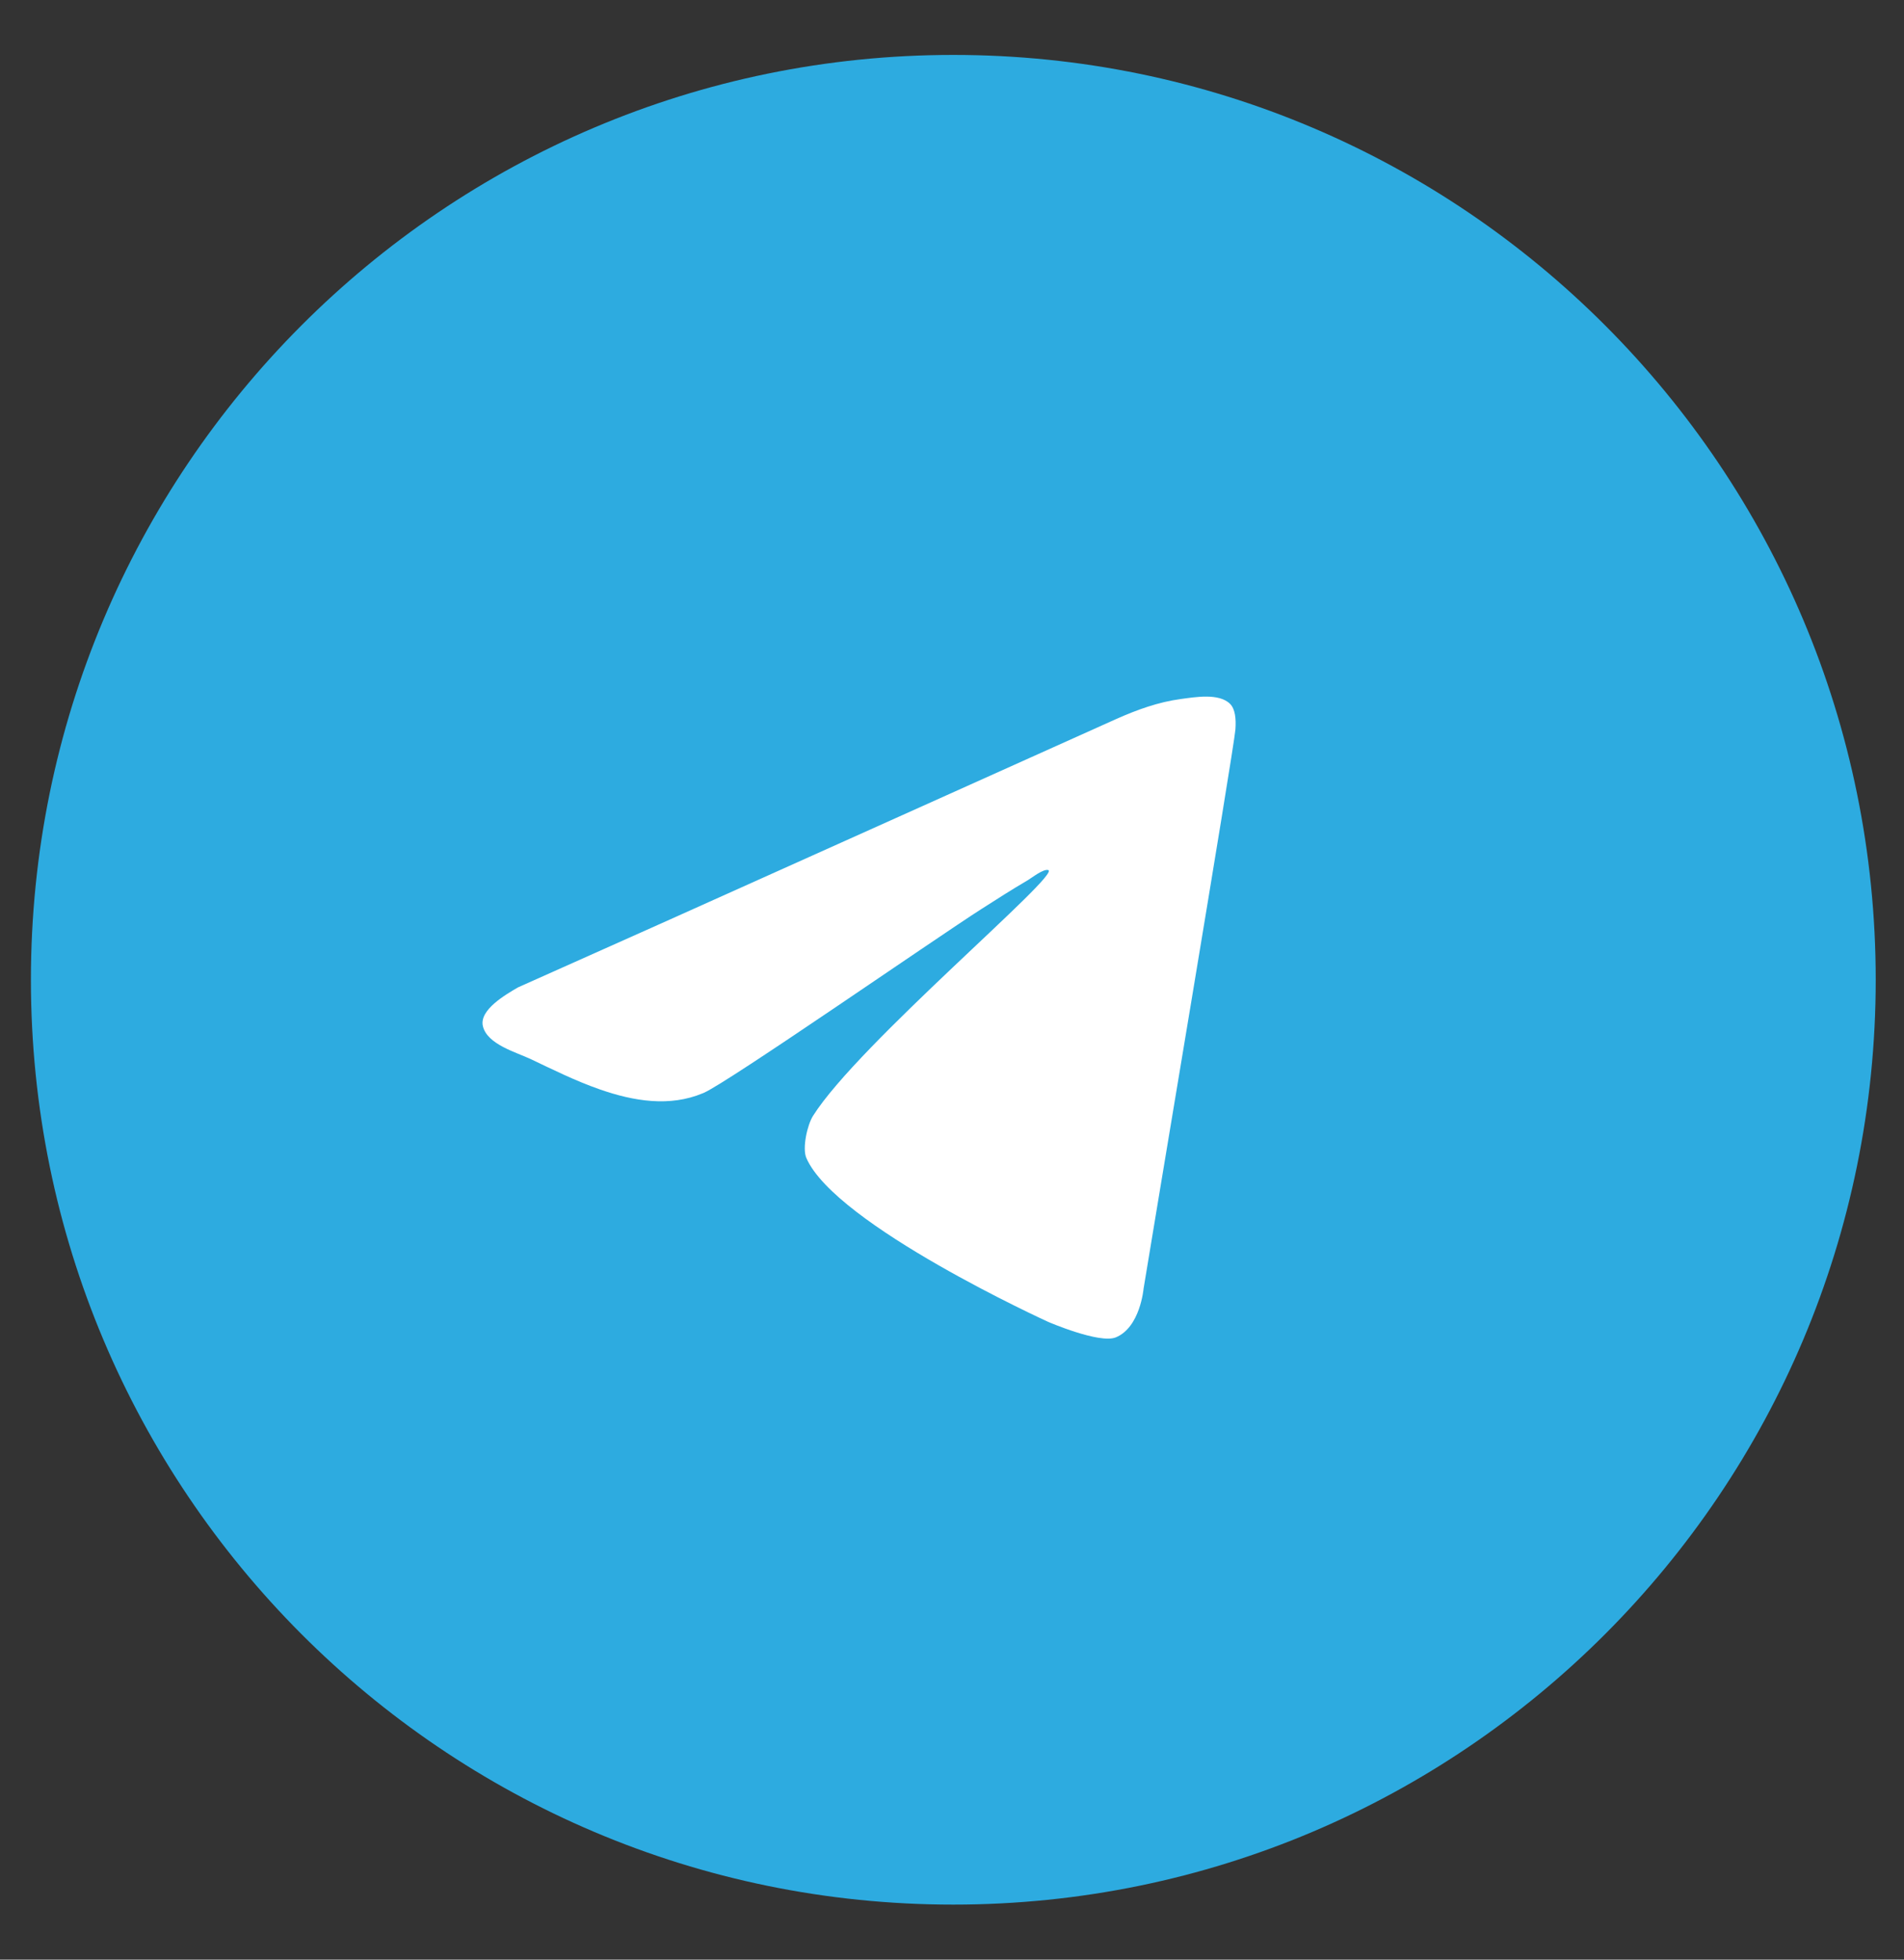 <svg width="34" height="35" viewBox="0 0 34 35" fill="none" xmlns="http://www.w3.org/2000/svg">
  <rect x="0" y="0" width="34" height="35" fill="#333333" stroke="none"/>
  <path fill-rule="evenodd" clip-rule="evenodd" d="M17.023 0.981C26.12 0.981 33.495 8.376 33.495 17.499C33.495 26.621 26.12 34.017 17.023 34.017C7.926 34.017 0.552 26.621 0.552 17.499C0.552 8.376 7.926 0.981 17.023 0.981Z" fill="#2DABE0"/>
  <path fill-rule="evenodd" clip-rule="evenodd" d="M12.569 19.518C13.009 19.326 16.685 16.773 17.526 16.235C17.8 16.06 18.074 15.884 18.355 15.72C18.426 15.678 18.625 15.518 18.717 15.539C18.974 15.598 15.327 18.645 14.518 19.93C14.416 20.091 14.323 20.507 14.399 20.682C14.917 21.877 18.717 23.609 18.717 23.609C18.717 23.609 19.634 24.005 19.925 23.886C20.361 23.708 20.421 23.016 20.421 23.016C20.565 22.12 22.035 13.374 22.061 13.029C22.075 12.834 22.056 12.663 21.966 12.572C21.768 12.374 21.334 12.452 21.091 12.484C20.68 12.539 20.301 12.678 19.93 12.843C19.627 12.978 13.543 15.716 11.889 16.456C11.01 16.849 10.131 17.241 9.248 17.636C9.04 17.759 8.553 18.034 8.623 18.328C8.701 18.655 9.219 18.793 9.484 18.919C9.857 19.097 10.275 19.305 10.708 19.456C11.319 19.67 11.96 19.773 12.55 19.526C12.556 19.524 12.563 19.521 12.569 19.518Z" fill="white"/>
</svg>
